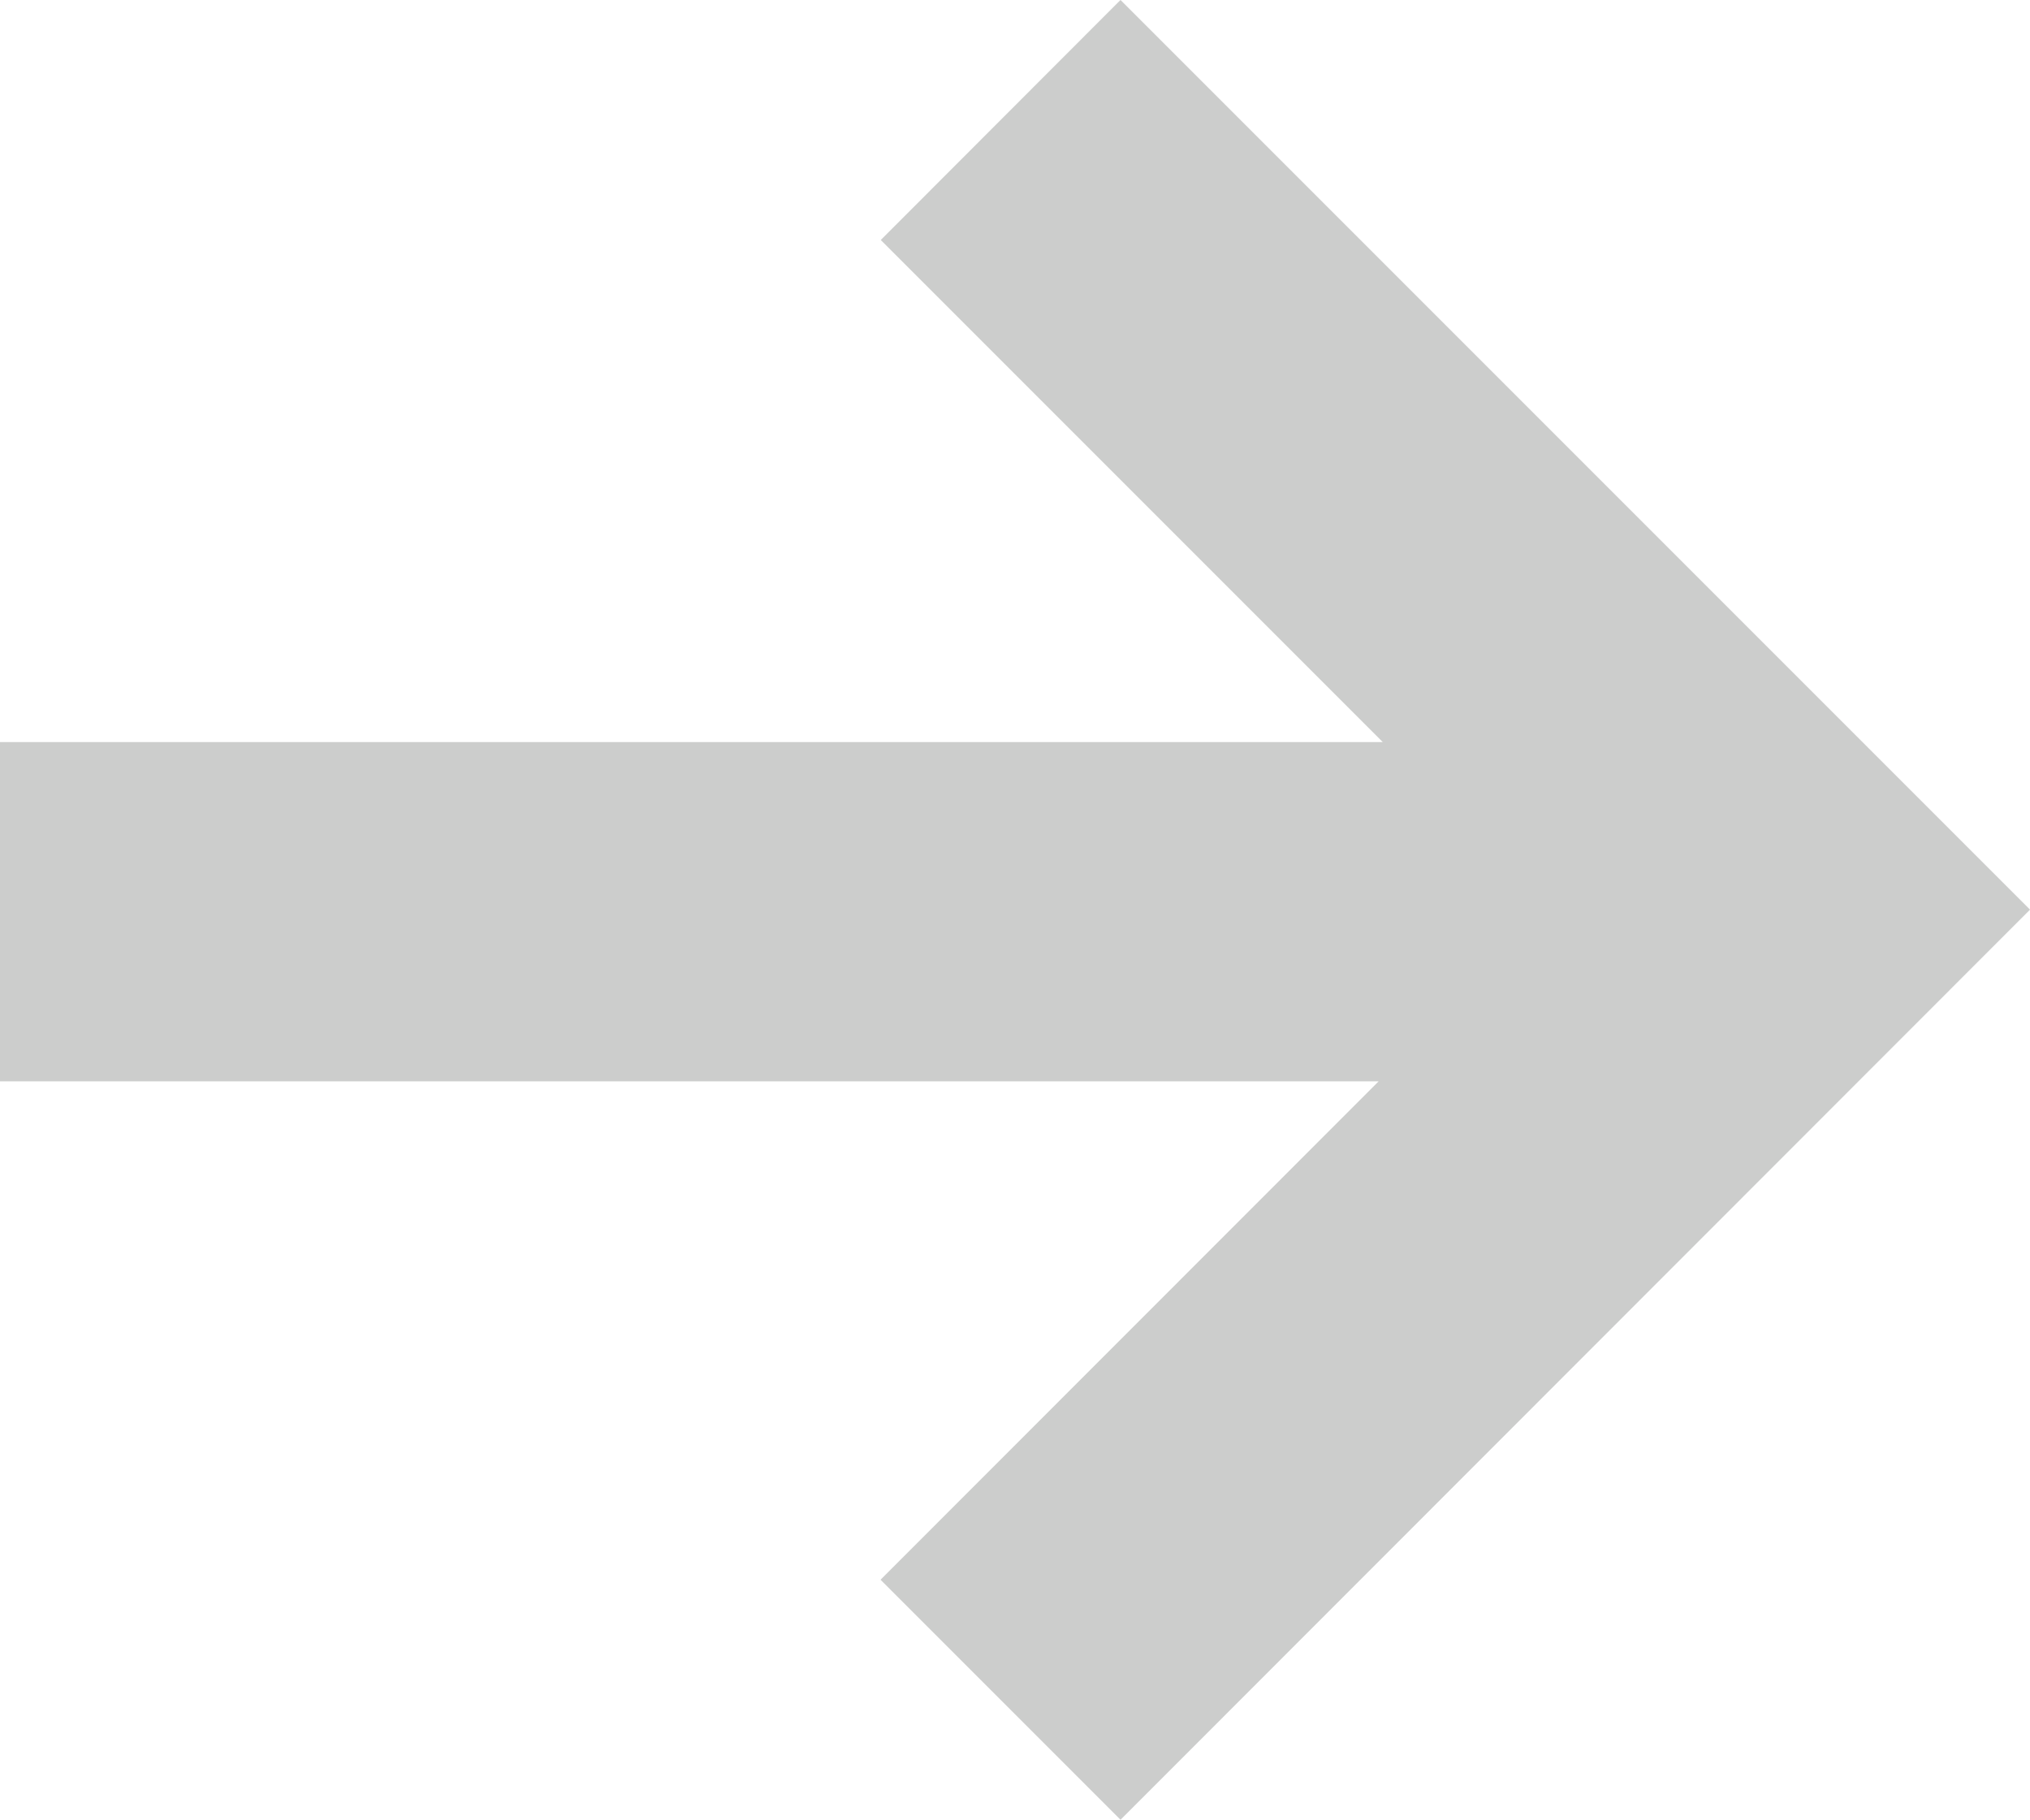 <svg id="Layer_1" data-name="Layer 1" xmlns="http://www.w3.org/2000/svg" xmlns:xlink="http://www.w3.org/1999/xlink" viewBox="0 0 89.17 79.92"><defs><style>.cls-1,.cls-4{fill:none;}.cls-2{fill:#cccdcc;}.cls-3{clip-path:url(#clip-path);}.cls-4{stroke:#cccdcc;stroke-miterlimit:10;stroke-width:1.36px;}</style><clipPath id="clip-path" transform="translate(-34.45 -34.95)"><rect class="cls-1" x="34.45" y="34.95" width="89.17" height="79.92"/></clipPath></defs><polygon class="cls-2" points="39.65 10.54 62.38 33.27 0.68 33.27 0.68 46.81 62.2 46.81 39.64 69.38 49.23 78.96 87.76 40.4 88.21 39.95 49.22 0.96 39.65 10.54"/><g class="cls-3"><polygon class="cls-4" points="0.68 46.81 62.2 46.81 39.64 69.38 49.22 78.96 87.76 40.4 87.76 40.4 88.21 39.95 49.22 0.96 39.65 10.54 62.38 33.27 0.68 33.27 0.68 46.81"/></g></svg>